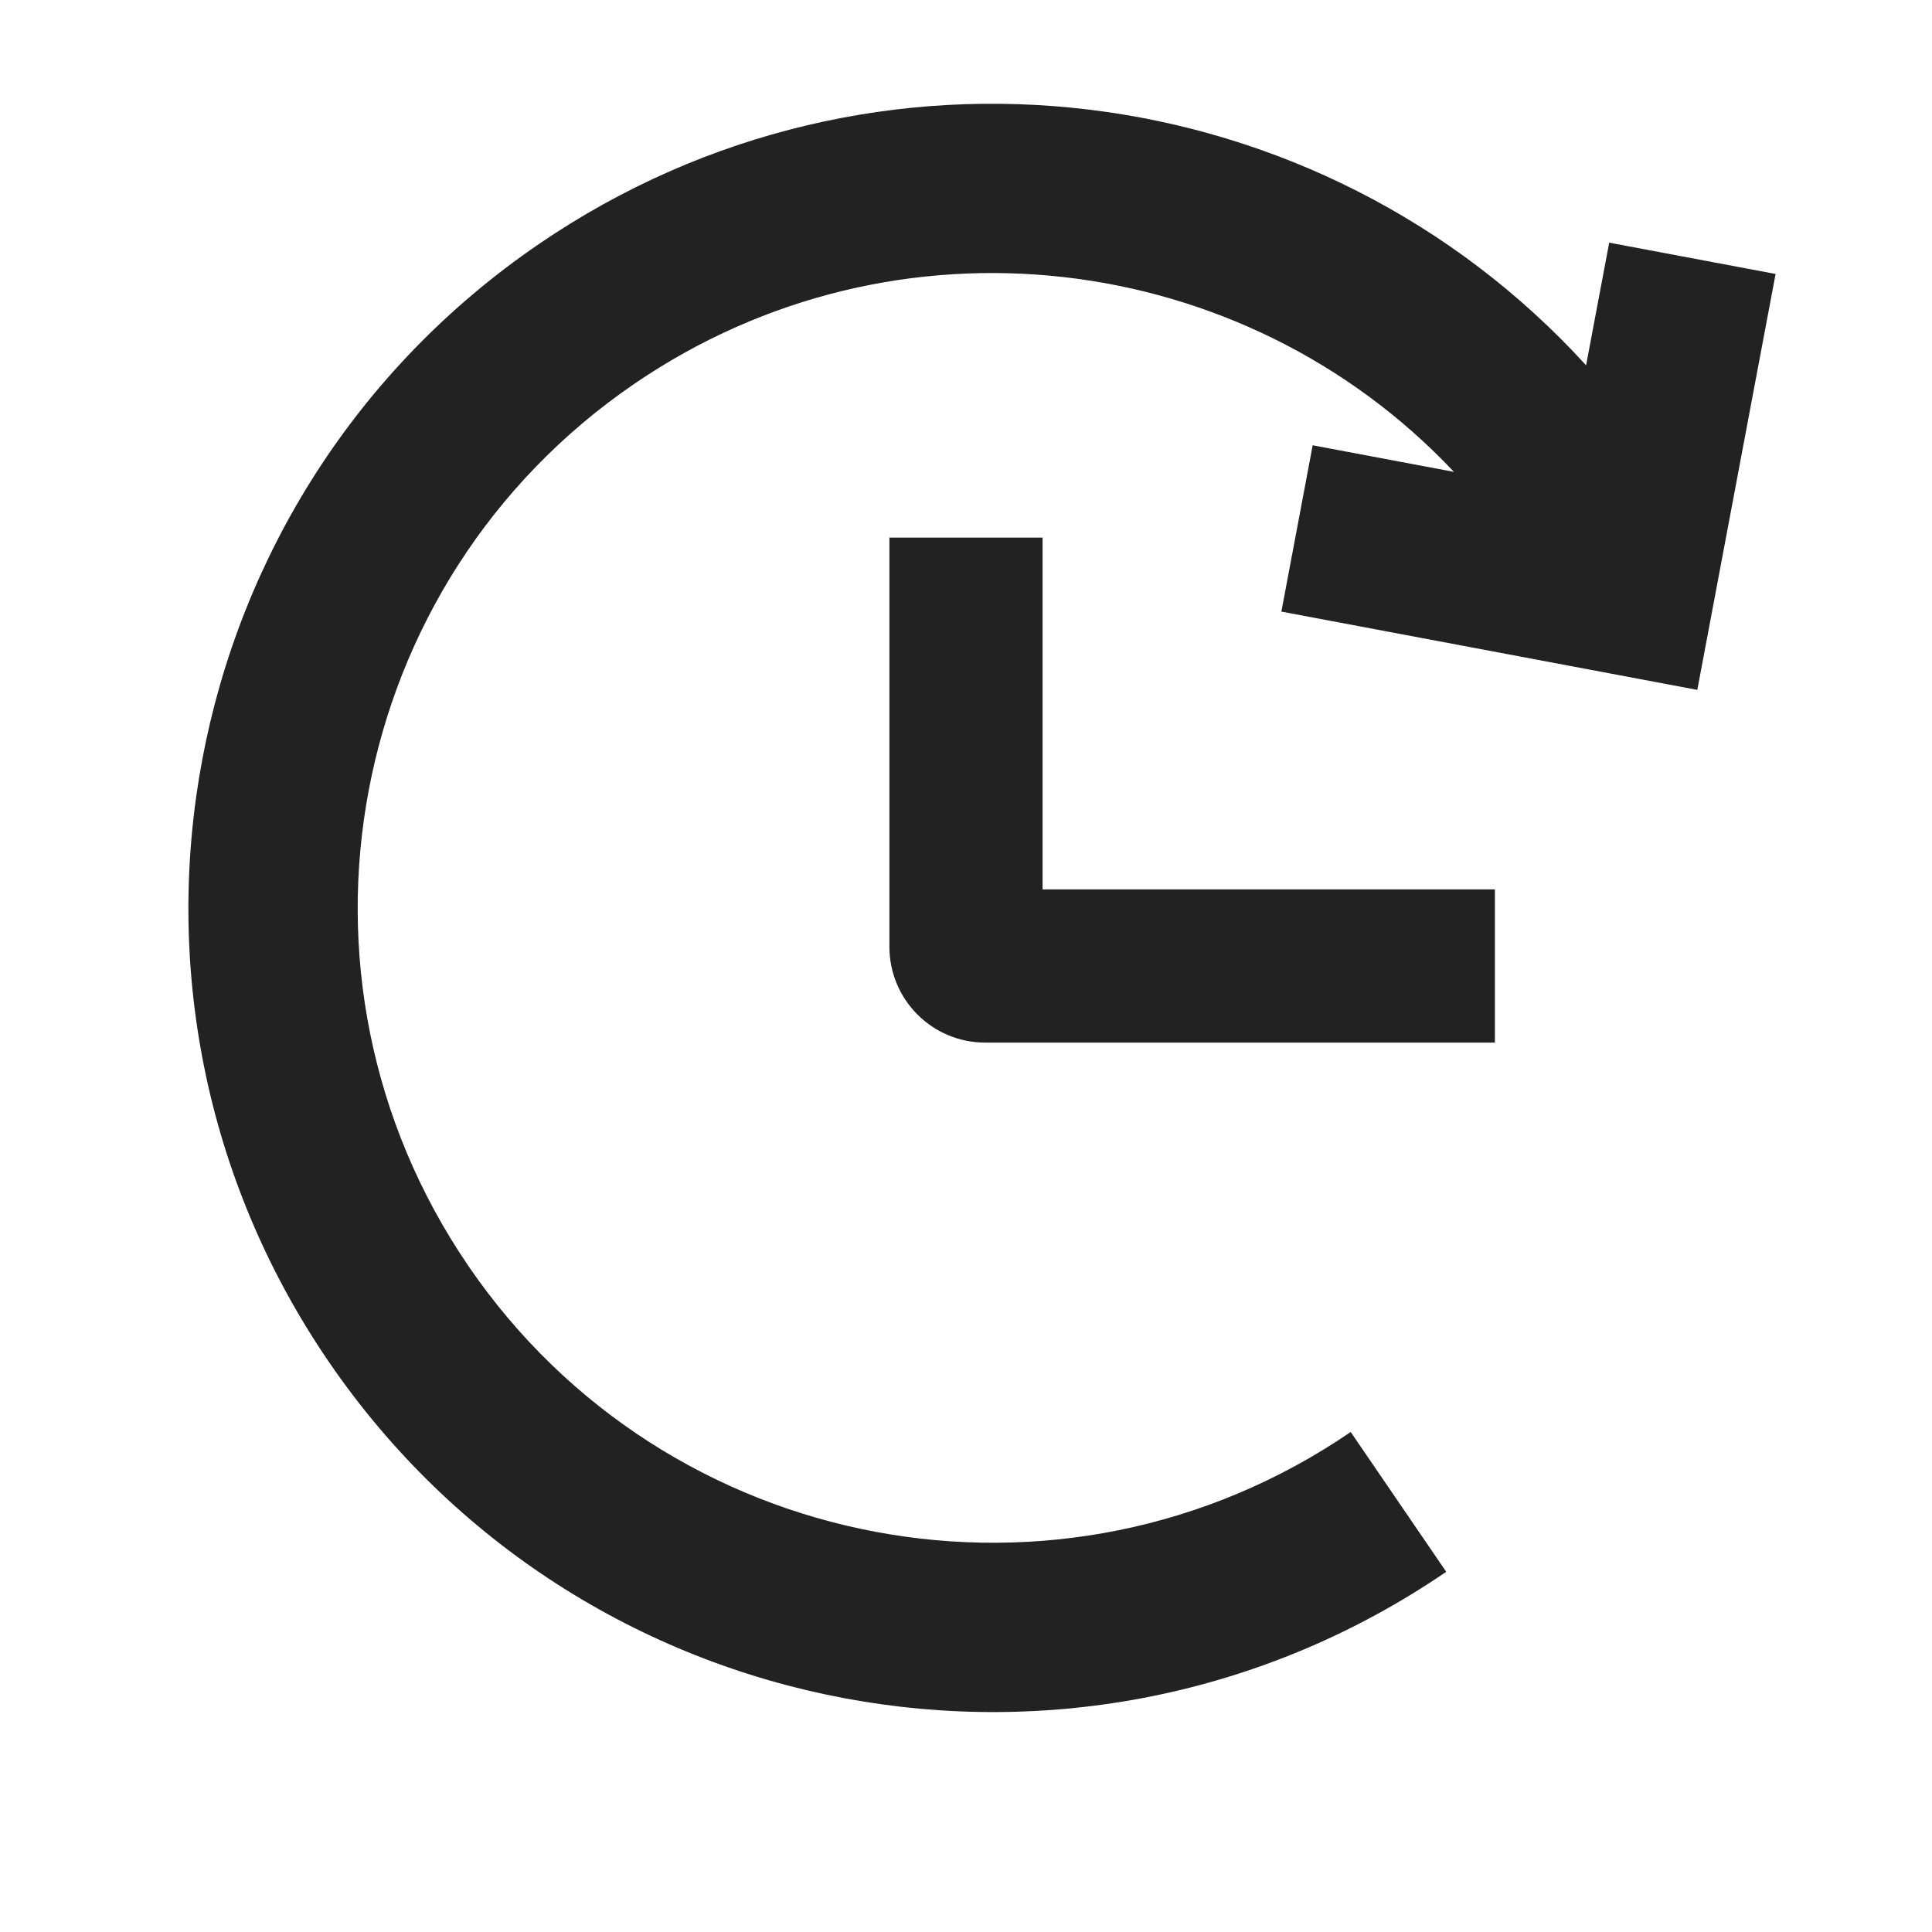 <svg width="25" height="25" viewBox="0 0 25 25" fill="none" xmlns="http://www.w3.org/2000/svg">
<path fill-rule="evenodd" clip-rule="evenodd" d="M8.209 4.966C4.463 7.526 3.502 12.637 6.062 16.383C8.621 20.128 13.733 21.09 17.478 18.53L18.714 20.339C13.97 23.581 7.495 22.363 4.253 17.619C1.011 12.874 2.229 6.4 6.973 3.158C11.307 0.196 17.086 0.956 20.524 4.727L20.823 3.14L22.976 3.545L21.963 8.927L16.581 7.914L16.986 5.762L18.814 6.106C16.09 3.215 11.592 2.654 8.209 4.966ZM13.491 11.509V6.957H11.509V12.252C11.509 12.936 12.064 13.491 12.748 13.491H19.344V11.509H13.491Z" fill="#222222"/>
</svg>
